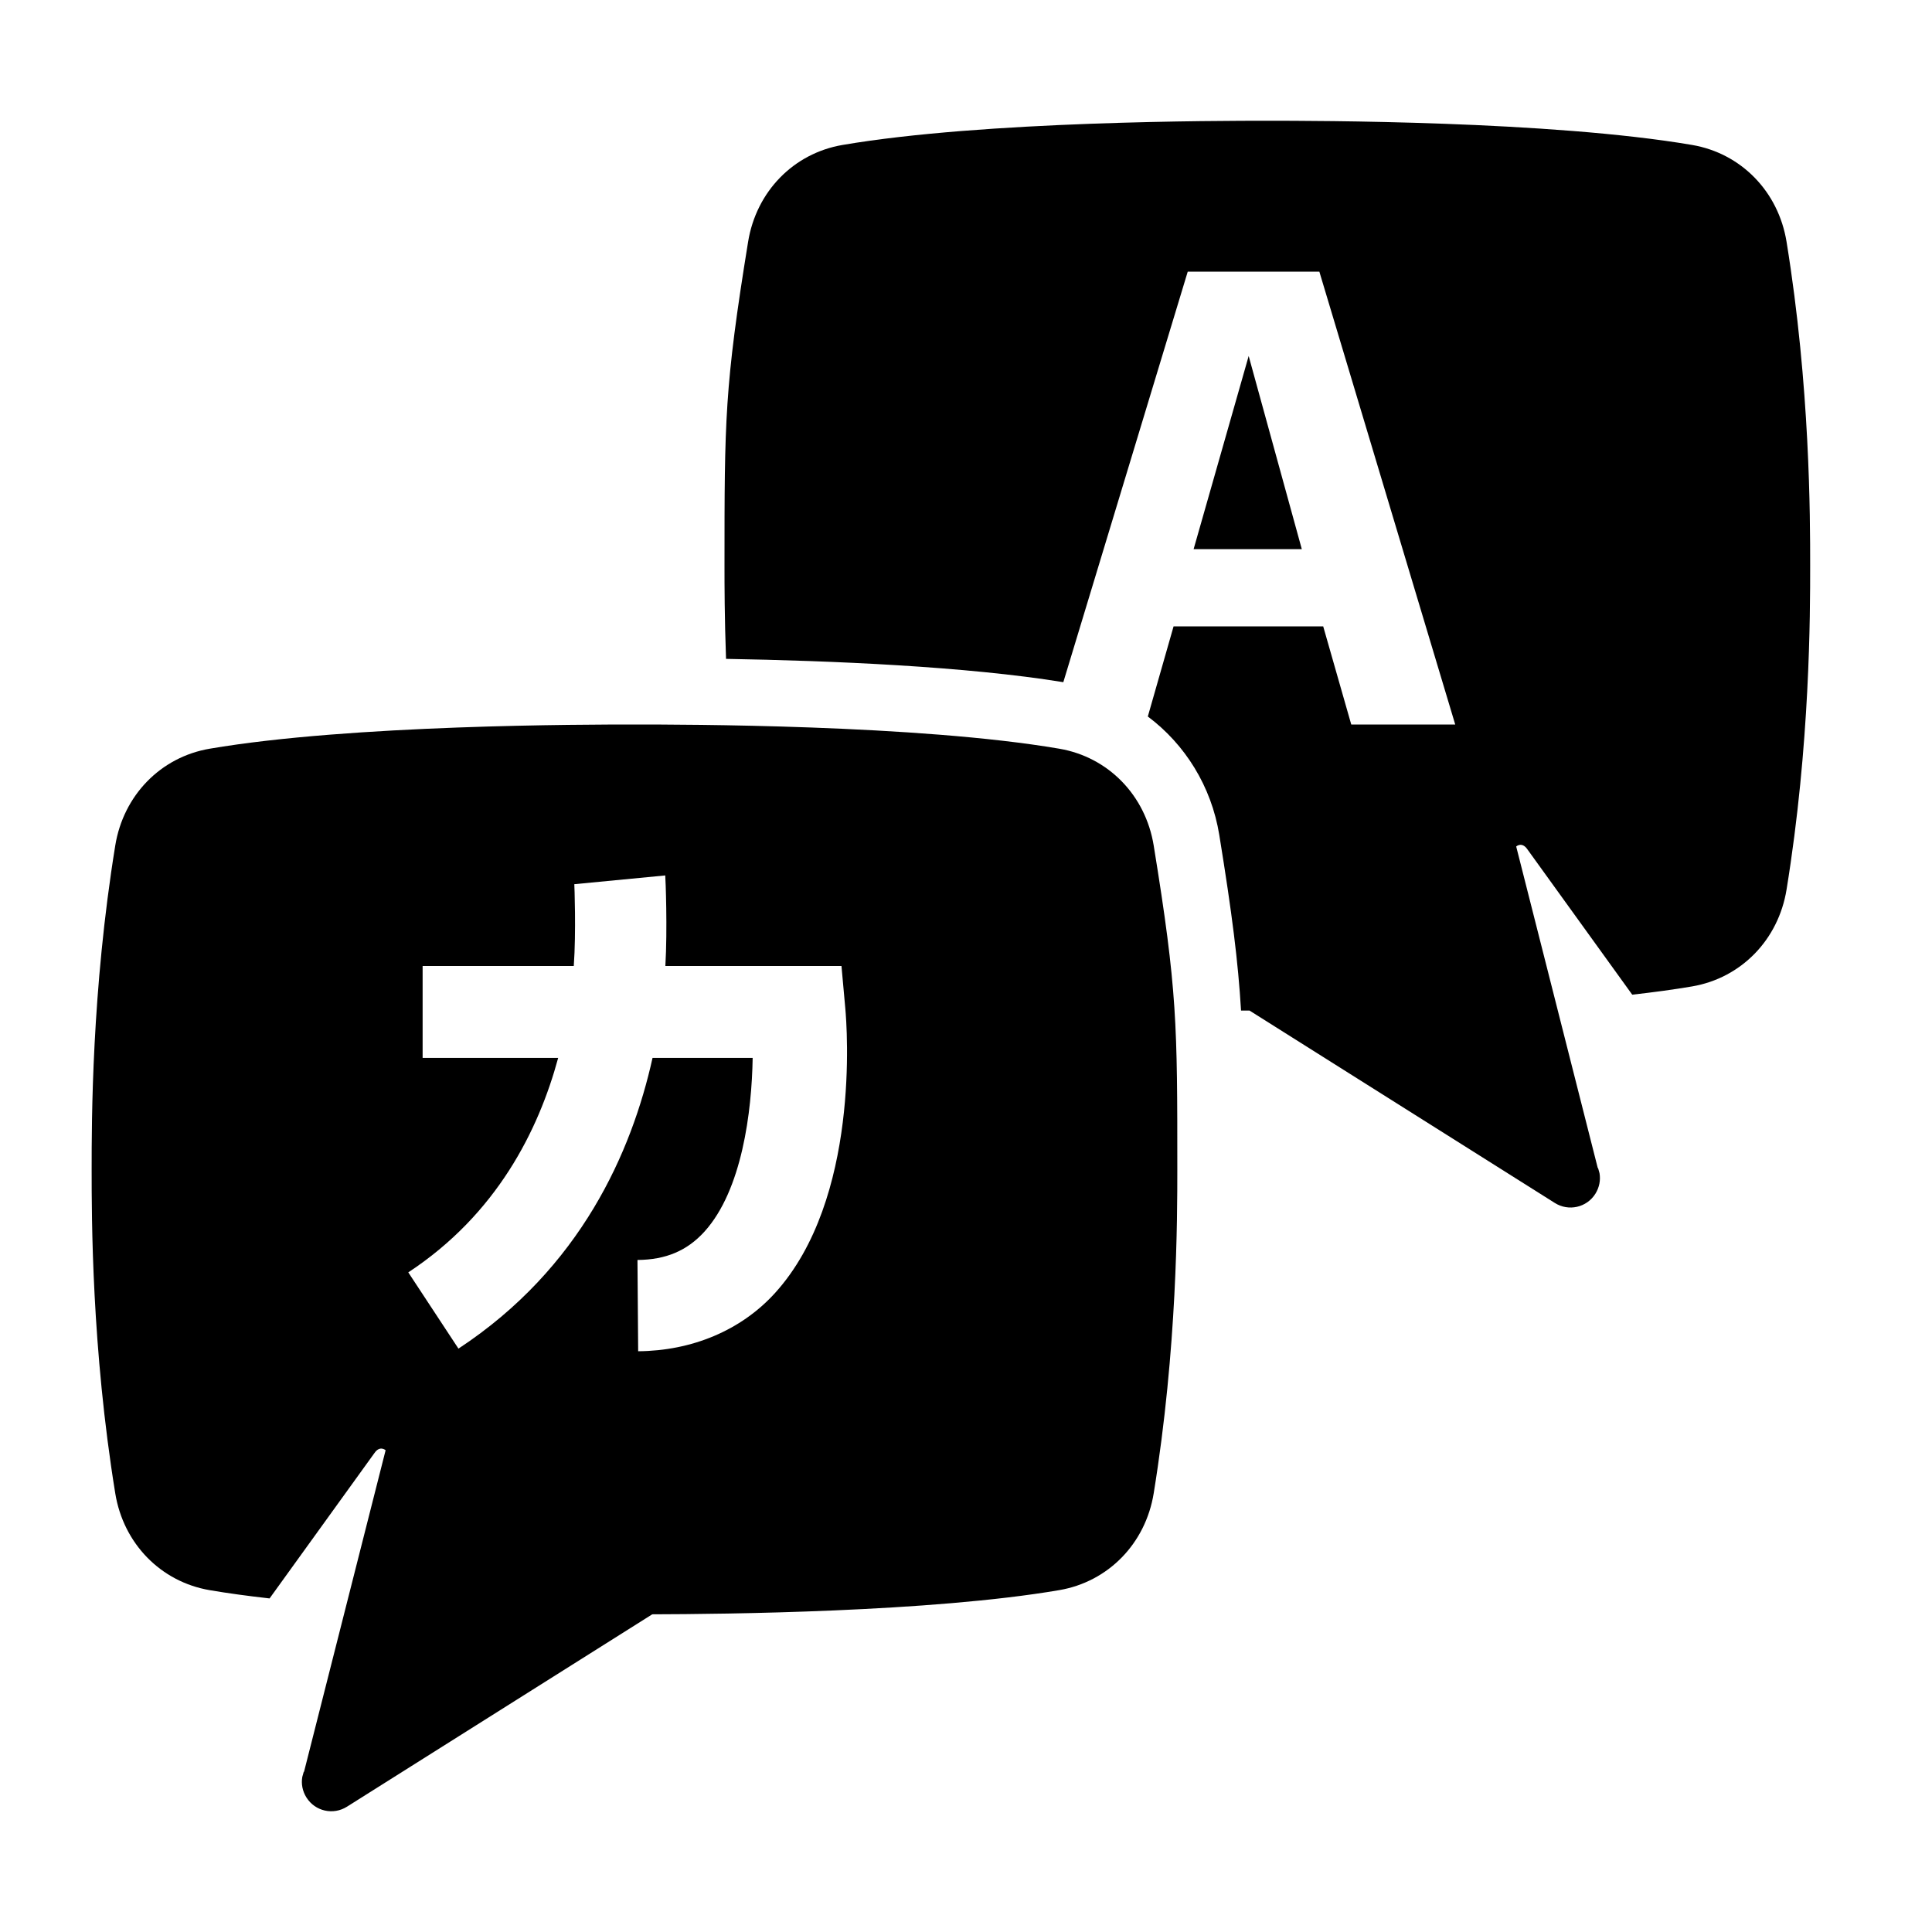 <?xml version="1.0" encoding="utf-8"?>
<!-- Generator: Adobe Illustrator 19.1.0, SVG Export Plug-In . SVG Version: 6.00 Build 0)  -->
<svg version="1.2" baseProfile="tiny" xmlns="http://www.w3.org/2000/svg" xmlns:xlink="http://www.w3.org/1999/xlink" x="0px"
	 y="0px" width="64px" height="64px" viewBox="0 0 64 64" xml:space="preserve">
<g class="_x36_4px_Box-12">
	<rect fill="none" width="64" height="64"/>
</g>
<g class="Icon">
	<g>
		<polygon points="39.54,18.191 43.124,18.191 41.364,11.793 		"/>
		<path d="M35.091,24.802C30.4,24,22.581,24,21.018,24c-1.564,0-9.382,0-14.073,0.802
			c-1.623,0.277-2.857,1.543-3.127,3.208c-0.782,4.812-0.782,9.126-0.782,10.729c0,1.603,0,5.917,0.782,10.729
			c0.27,1.664,1.504,2.93,3.127,3.208c0.614,0.105,1.284,0.195,1.985,0.274l3.474-4.816
			c0.182-0.265,0.37-0.093,0.37-0.093l-2.703,10.654l-0.009-0.004l-0.048,0.171
			c-0.04,0.23,0.004,0.47,0.137,0.682c0.288,0.458,0.889,0.594,1.346,0.303l10.11-6.371
			c2.384-0.006,9.219-0.072,13.484-0.801c1.623-0.278,2.857-1.544,3.127-3.208C39,44.656,39,40.342,39,38.739
			c0-4.814,0-5.917-0.782-10.729C37.948,26.346,36.714,25.079,35.091,24.802z M25.678,42.828
			c-1.134,1.252-2.768,1.92-4.538,1.934l-0.023-3.024c0.94-0.007,1.645-0.306,2.22-0.94
			c1.246-1.377,1.567-3.98,1.596-5.753h-3.317c-0.691,3.112-2.375,6.963-6.429,9.63l-1.662-2.526
			c2.934-1.931,4.315-4.706,4.965-7.104H14V32h5.007c0.081-1.116,0.021-2.686,0.018-2.71L22.037,29
			c0.011,0.111,0.076,1.775,0.004,3h5.834l0.126,1.395C28.06,34.033,28.492,39.721,25.678,42.828z"/>
		<path d="M59.182,8.01c-0.27-1.664-1.504-2.93-3.127-3.208C51.364,4,43.545,4,41.982,4
			C40.419,4,32.6,4,27.909,4.802c-1.623,0.277-2.857,1.543-3.127,3.208C24,12.822,24,13.925,24,18.739
			c0,0.641,0.001,1.721,0.051,3.087c3.507,0.06,7.965,0.25,11.173,0.772L39.345,9h4.361l0.031,0.105L48.206,24
			h-3.444l-0.929-3.25h-4.957l-0.853,2.985c1.234,0.923,2.106,2.314,2.367,3.922
			c0.423,2.606,0.625,4.203,0.721,5.819c0.095,0,0.198,0.001,0.282,0.001l10.11,6.371
			c0.457,0.29,1.059,0.155,1.346-0.303c0.133-0.213,0.176-0.453,0.137-0.682l-0.048-0.171l-0.009,0.004
			L50.226,28.041c0,0,0.188-0.172,0.37,0.093l3.474,4.816c0.7-0.079,1.371-0.169,1.985-0.274
			c1.623-0.278,2.857-1.544,3.127-3.208c0.782-4.811,0.782-9.125,0.782-10.729
			C59.964,17.135,59.964,12.822,59.182,8.01z"/>
	</g>
</g>
</svg>
